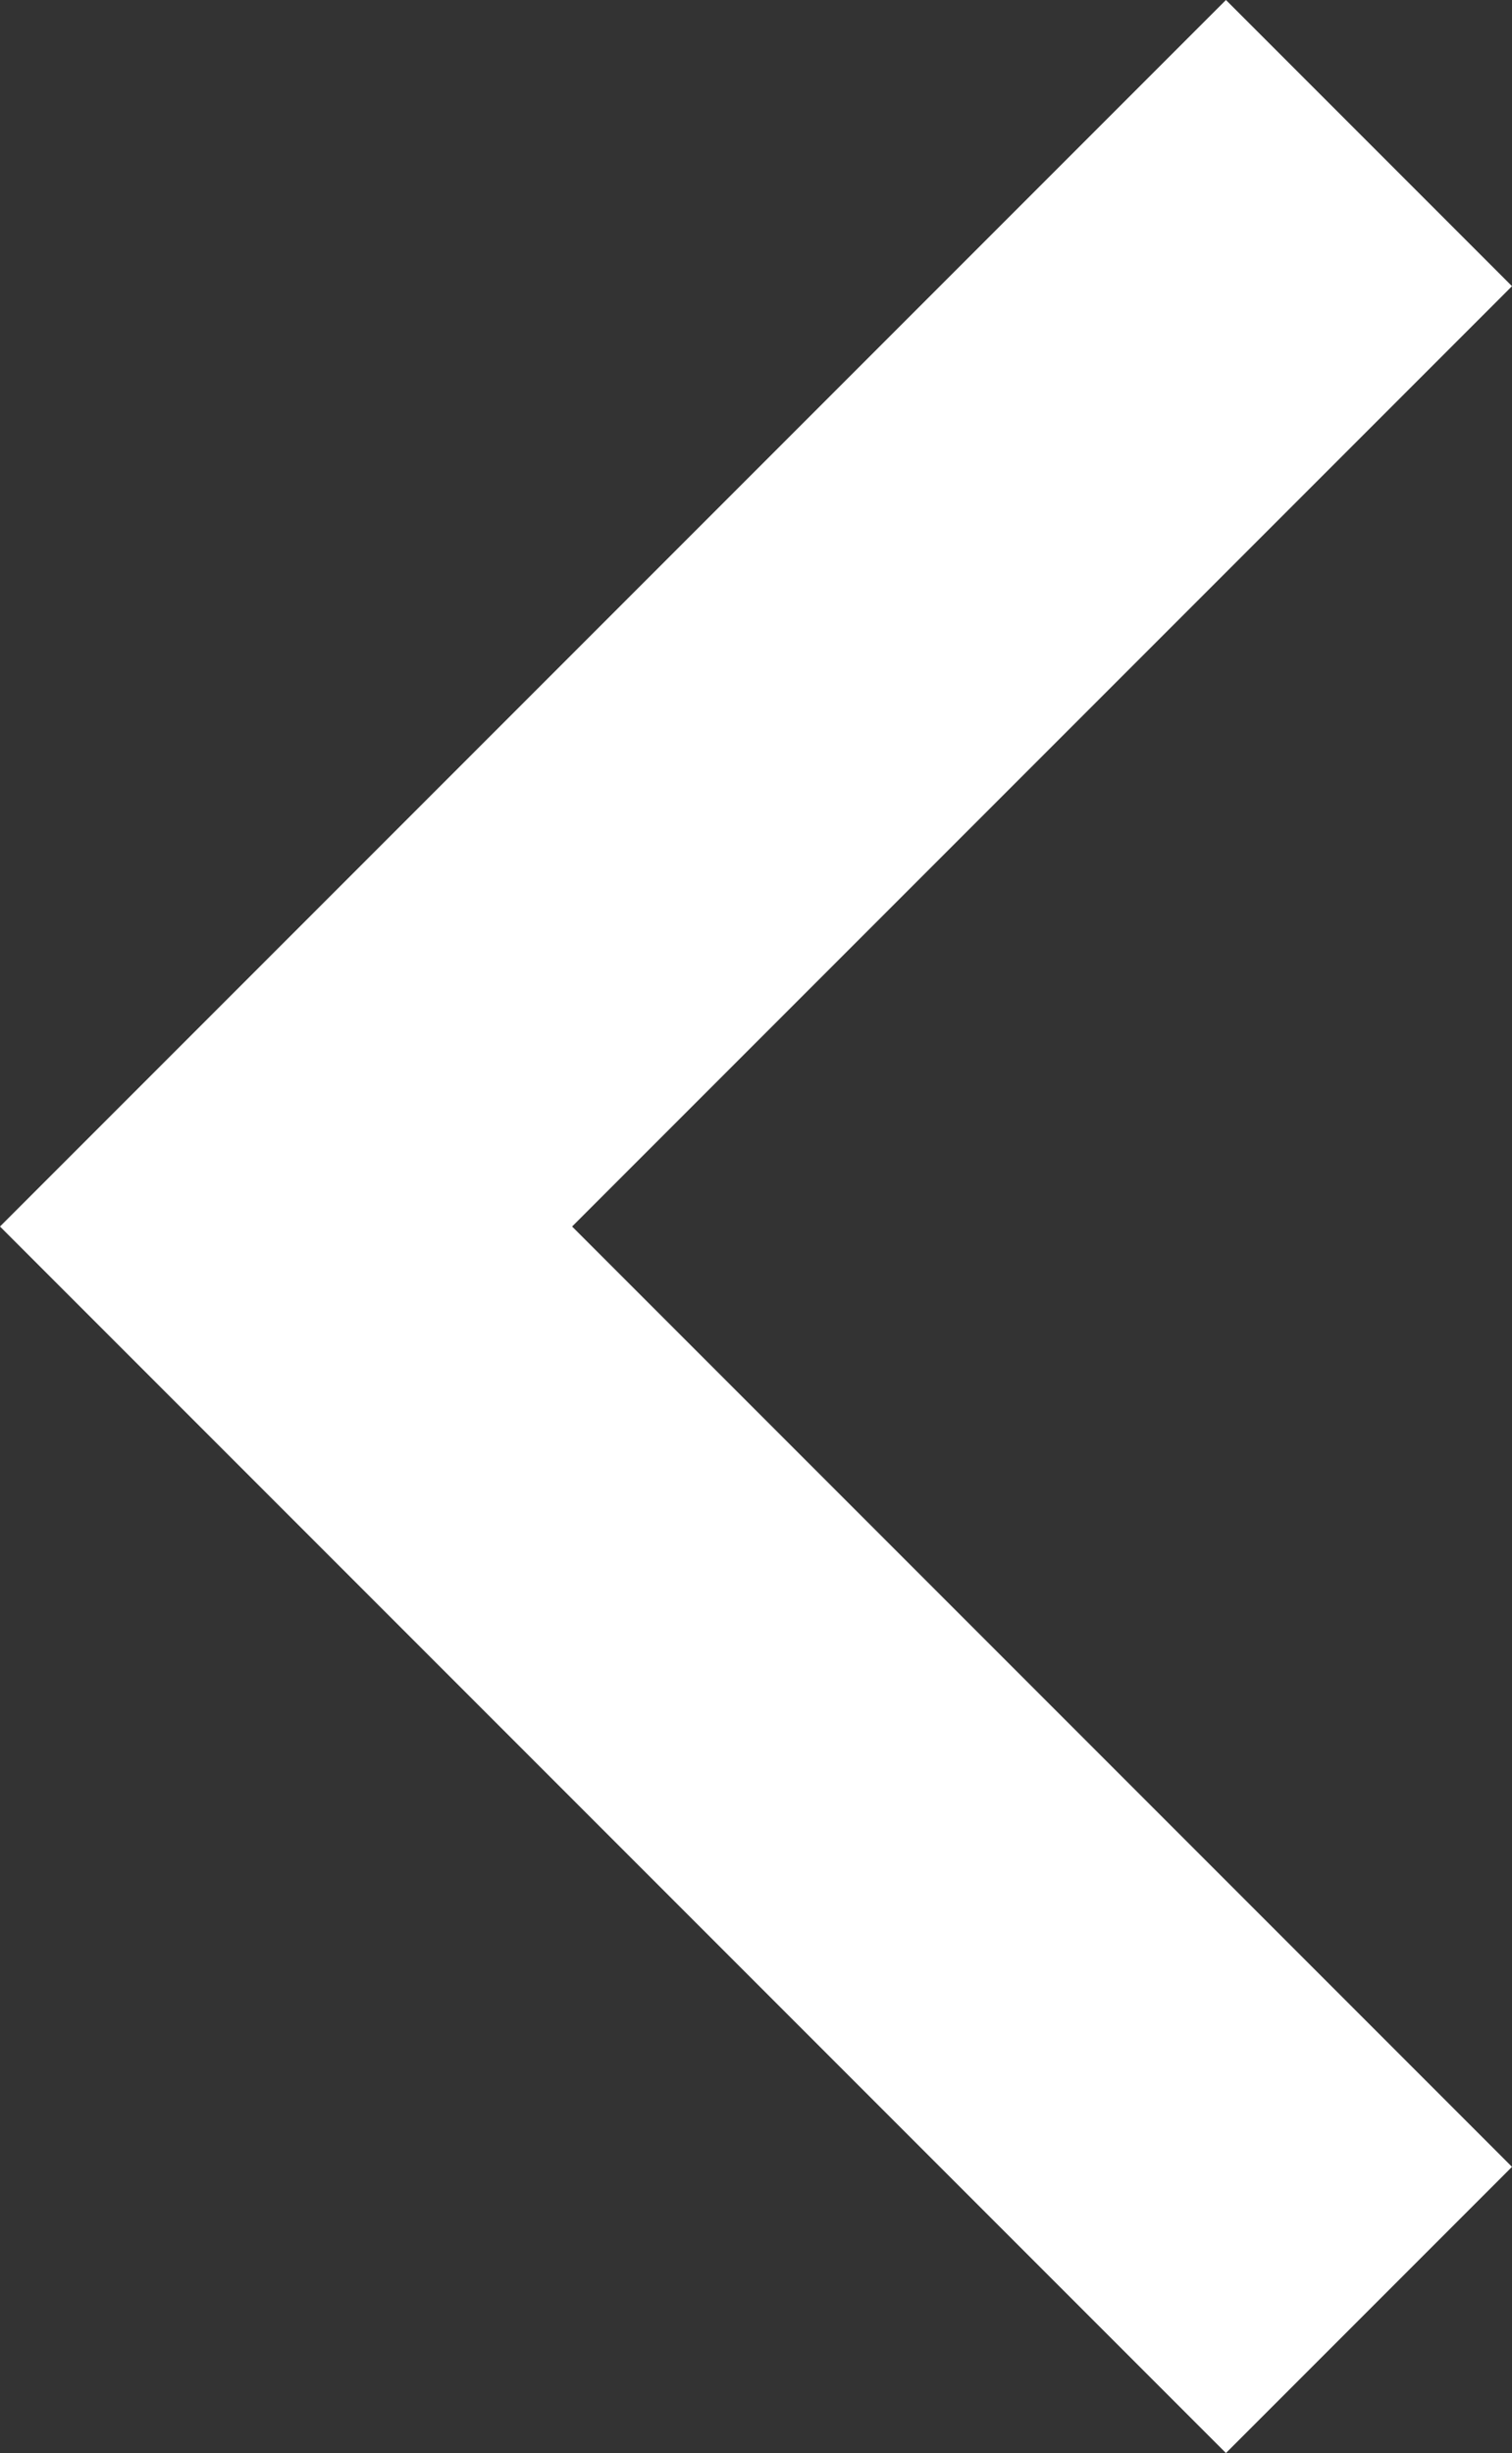 <svg xmlns="http://www.w3.org/2000/svg" xml:space="preserve" viewBox="0 0 74 120"><rect x="0" y="0" width="74" height="120" fill="#333333" stroke="none"/><path fill="#fff" fill-rule="evenodd" d="M74 14 28 60l46 46-14 14L0 60 60 0" clip-rule="evenodd"/></svg>
